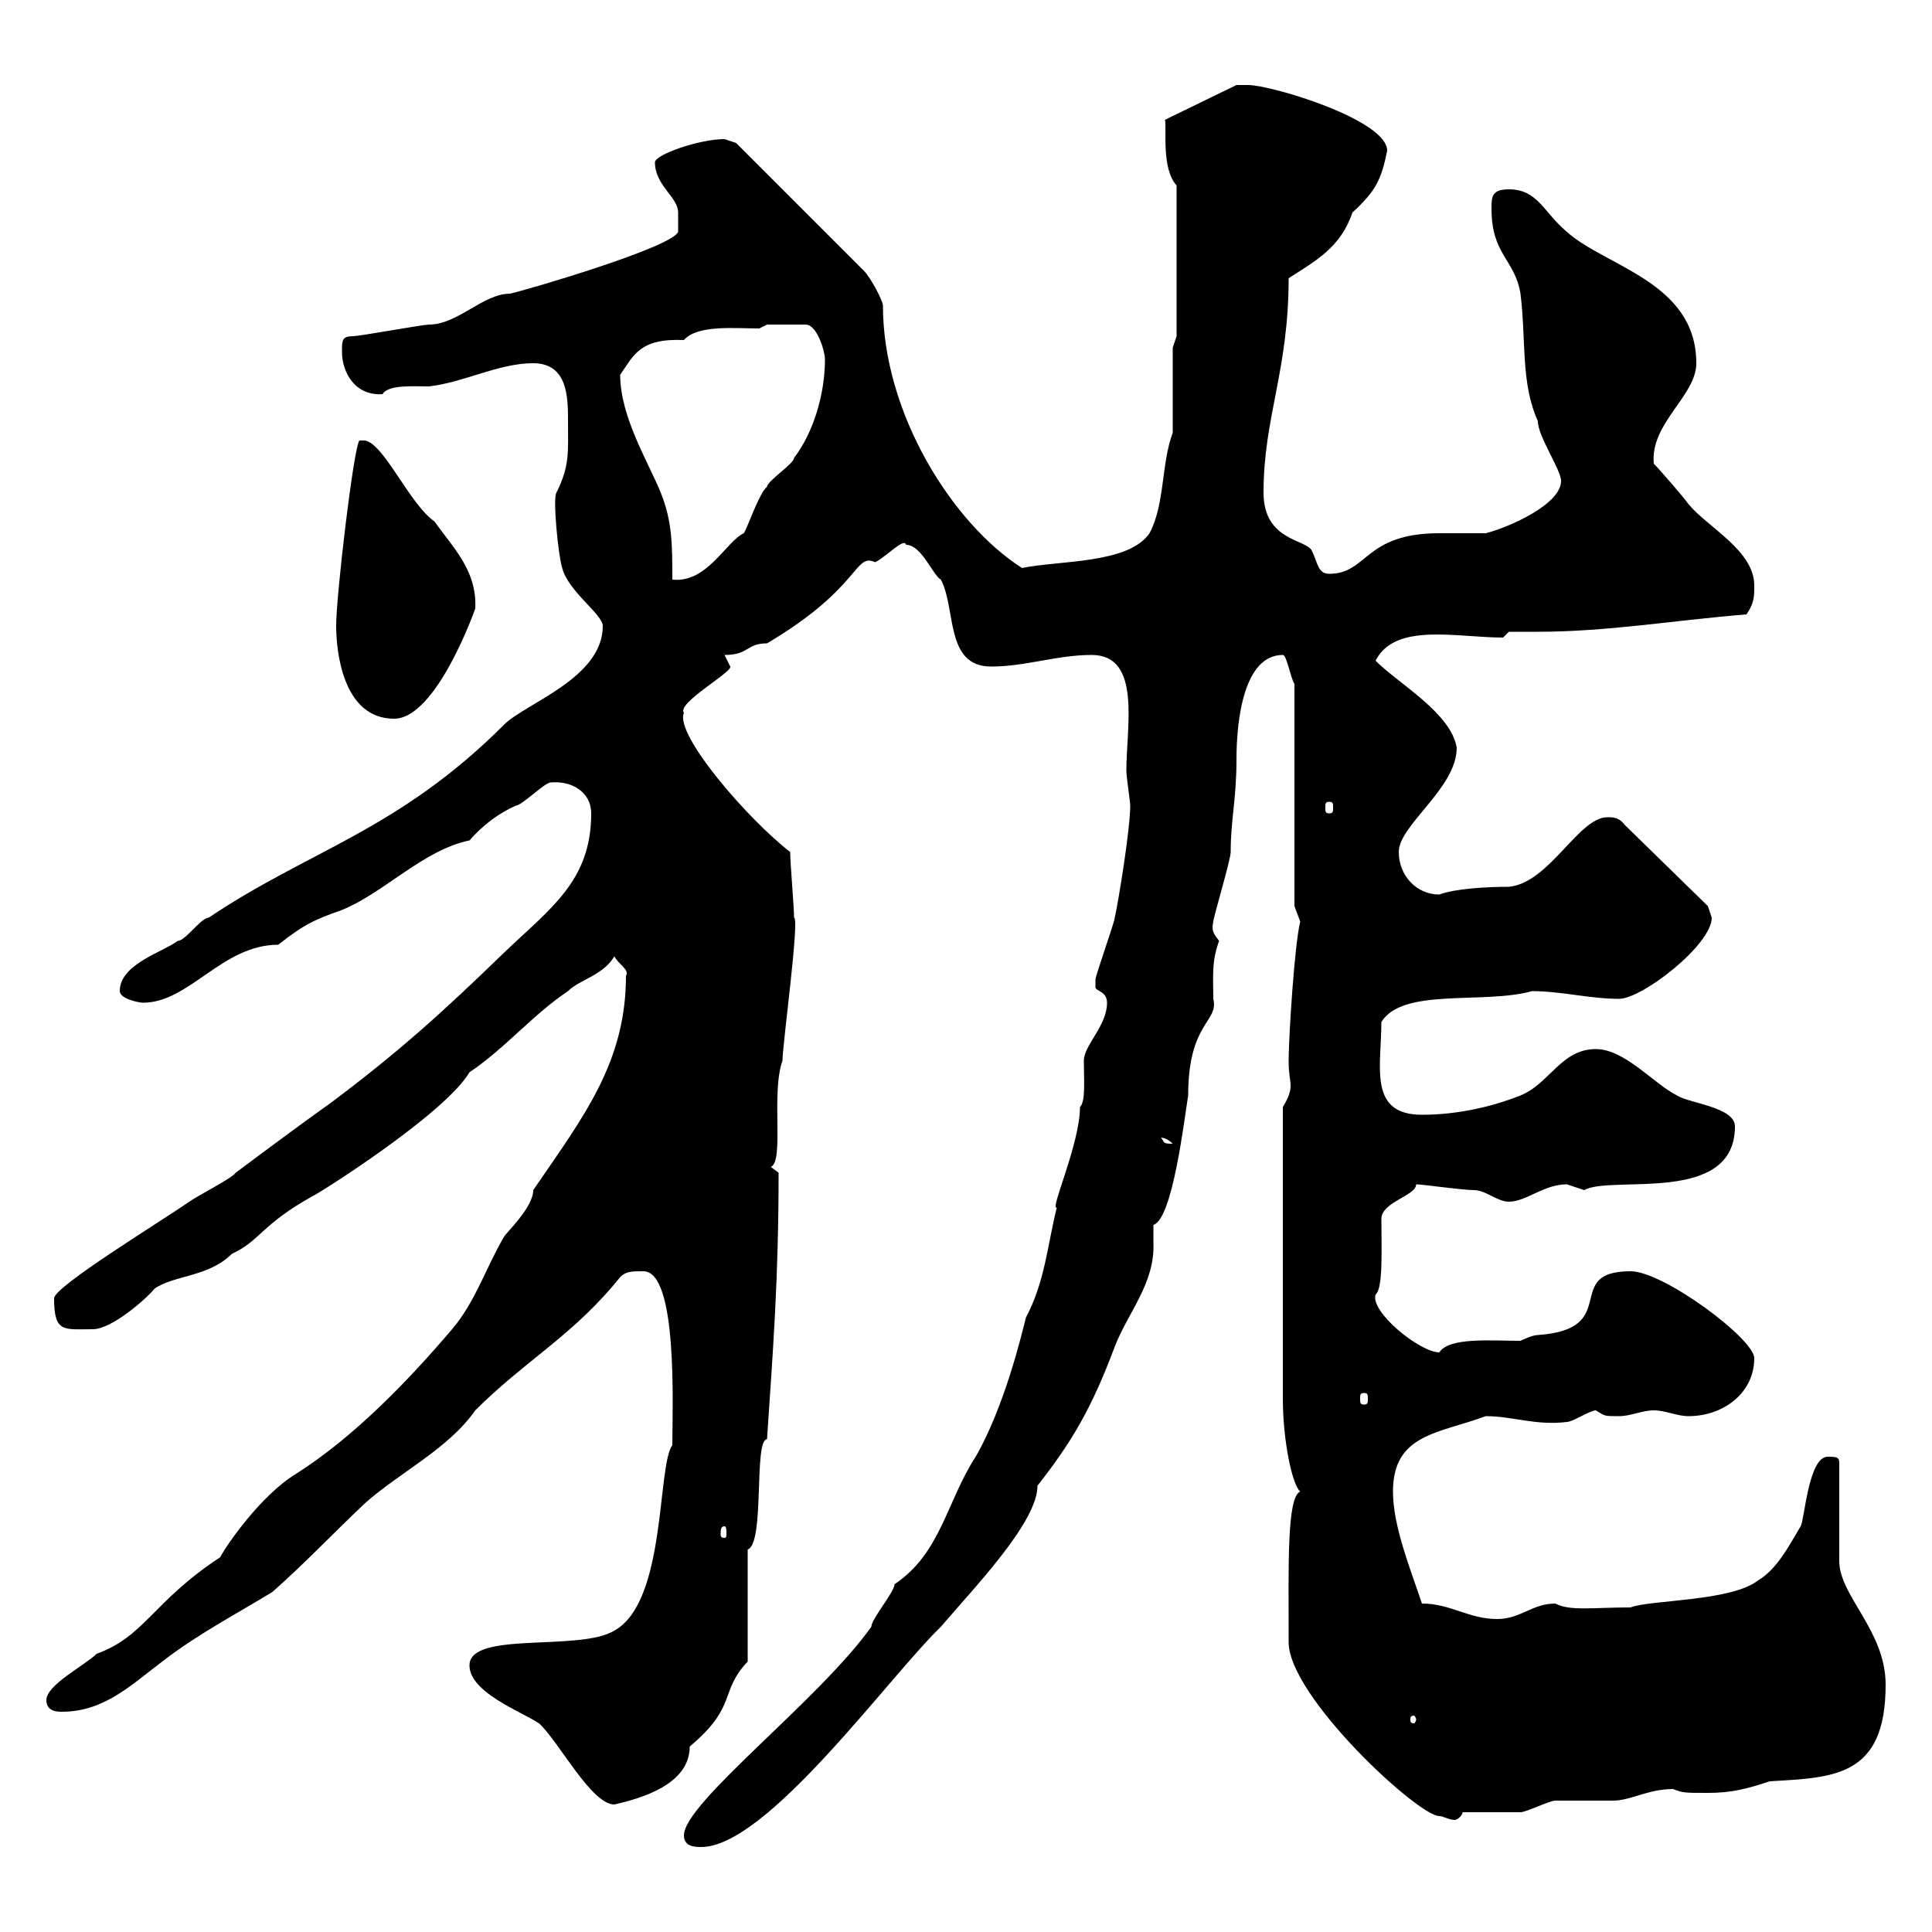 <svg xmlns="http://www.w3.org/2000/svg" xmlns:xlink="http://www.w3.org/1999/xlink" width="300" height="300"><path d="M106.20 285C106.20 286.80 108 286.80 108.90 286.80C119.10 286.80 138 260.40 146.10 252.60C151.20 246.60 161.10 236.40 161.10 230.70C166.50 223.80 169.50 218.70 173.10 209.10C175.20 203.70 179.40 199.20 179.10 192.90C179.10 192 179.10 191.10 179.10 190.20C182.10 189.30 183.90 173.70 184.50 170.10C184.50 158.70 189.30 158.70 188.40 155.10C188.40 151.50 188.10 149.40 189.30 146.10C188.40 144.90 188.10 144.60 188.40 143.10C188.40 142.50 191.10 133.50 191.10 132.30C191.10 127.20 192 124.20 192 117.90C192 111.60 193.20 101.70 199.20 101.70C199.80 101.70 200.40 105.30 201 106.20L201 140.70L201.90 143.10C201 146.70 200.10 161.10 200.10 164.70C200.10 166.80 200.40 167.70 200.40 168.60C200.40 169.50 200.10 170.40 199.20 171.90L199.20 217.20C199.20 223.80 200.70 230.70 201.90 231.60C199.80 232.50 200.10 243 200.10 255C200.10 263.40 220.20 282 223.50 282C224.10 282 225 282.60 225.90 282.60C226.20 282.60 227.10 282 227.10 281.40C228.90 281.40 235.20 281.40 236.10 281.40C237 281.40 240.60 279.60 241.50 279.60C242.40 279.60 249.60 279.60 250.50 279.60C253.20 279.60 255.90 277.80 259.80 277.80C261.30 278.40 261.60 278.40 265.20 278.40C268.80 278.40 271.20 277.80 274.80 276.60C284.70 276 292.80 276 292.80 261.60C292.80 253.20 285.60 247.80 285.60 242.40L285.60 227.10C285.60 226.20 285 226.20 283.80 226.20C280.80 226.20 280.20 236.10 279.60 237C277.80 240 276 243.60 273 245.40C268.80 248.70 256.20 248.40 253.20 249.60C247.20 249.60 243.90 250.20 241.50 249C237.90 249 236.10 251.40 232.50 251.40C228 251.40 225.30 249 220.80 249C219 243.60 216.30 237 216.30 231.60C216.30 222.60 223.50 222.60 230.70 219.90C234.90 219.90 238.50 221.40 243.30 220.80C244.20 220.80 246.90 219 247.80 219C249.30 219.90 249 219.90 251.40 219.90C253.20 219.90 255 219 256.80 219C258.60 219 260.40 219.90 262.20 219.90C267.60 219.90 272.40 216.30 272.40 210.90C272.40 207.90 258.30 197.40 253.20 197.40C242.40 197.40 252 206.40 238.80 207.30C237.90 207.30 236.10 208.20 236.10 208.20C231.60 208.20 225 207.60 223.50 210C220.50 210 212.70 203.70 213.60 201C214.80 200.10 214.50 193.80 214.50 189.30C214.50 186.60 219.90 185.70 219.90 183.90C220.80 183.90 227.10 184.80 228.90 184.80C230.70 184.80 232.50 186.60 234.30 186.60C237 186.60 239.70 183.90 243.30 183.90C243.30 183.90 246 184.80 246 184.80C250.20 182.40 269.40 187.20 269.40 174.90C269.40 171.90 262.20 171.30 260.40 170.10C256.80 168.30 252.30 162.90 247.80 162.90C242.40 162.90 240.60 168.30 236.10 170.10C231.60 171.90 226.20 173.10 220.80 173.10C212.40 173.10 214.50 165.60 214.50 158.70C217.80 153.30 230.40 156 237.90 153.90C242.40 153.90 246.90 155.10 251.40 155.10C255 155.10 265.80 146.70 265.80 142.50C265.80 142.50 265.20 140.70 265.20 140.70L252.30 128.10C251.40 126.90 250.50 126.90 249.60 126.90C245.10 126.90 240.60 137.10 234.30 137.70C230.70 137.70 225.90 138 223.50 138.90C219.90 138.90 217.20 135.90 217.20 132.30C217.20 128.10 226.20 122.40 226.20 116.10C225.30 110.70 217.20 106.20 213.60 102.60C216.60 96.60 226.20 99 233.40 99L234.30 98.10C235.80 98.10 237 98.10 238.80 98.10C249.60 98.10 260.10 96.30 271.20 95.40C272.40 93.60 272.40 92.70 272.40 90.90C272.40 85.50 265.20 81.90 262.20 78.30C261.60 77.40 257.70 72.90 256.80 72C256.20 65.70 263.40 61.50 263.40 56.40C263.40 43.80 249.30 41.40 243.30 36C239.70 33 238.80 29.40 234.30 29.40C231.60 29.40 231.60 30.60 231.60 32.40C231.60 39.60 235.20 40.20 236.10 45.60C237 52.80 236.10 59.40 238.80 65.40C238.80 67.80 242.40 72.90 242.40 74.70C242.40 78.30 234.30 81.90 230.70 82.80C229.80 82.80 224.40 82.80 223.50 82.80C211.80 82.80 212.40 89.10 206.40 89.10C204.60 89.10 204.60 87.30 203.70 85.50C202.80 83.70 196.20 84 196.20 76.50C196.20 64.80 200.10 57.60 200.10 43.20C204.30 40.50 208.20 38.40 210 33C213.60 29.70 214.50 27.90 215.40 23.40C215.40 18.60 197.40 13.20 193.80 13.20C192.90 13.20 192 13.20 192 13.20L180.90 18.60C181.20 20.10 180.30 26.10 182.70 28.80L182.70 52.20L182.10 54L182.10 67.20C180.30 72 180.90 78.30 178.50 82.80C175.20 87.60 164.40 87 158.70 88.20C147.90 81.30 137.10 64.20 137.10 47.40C137.10 46.80 135.30 43.20 134.10 42L114.30 22.20C114.30 22.20 112.50 21.60 112.50 21.60C108.60 21.60 101.70 24 101.70 25.20C101.70 28.80 105.30 30.60 105.30 33C105.30 34.20 105.30 36 105.30 36C104.40 38.40 81.90 45 79.20 45.60C75 45.60 71.10 50.40 66.60 50.40C65.70 50.40 55.80 52.20 54.90 52.20C53.10 52.20 53.10 52.80 53.10 54.60C53.10 57.90 55.20 61.50 59.40 61.20C60.30 59.70 64.20 60 66.60 60C72 59.40 77.40 56.40 82.80 56.40C88.20 56.40 88.20 61.80 88.20 65.40C88.20 70.20 88.50 72.30 86.40 76.50C85.80 77.40 86.70 86.40 87.30 88.20C88.20 91.80 93.60 95.40 93.60 97.20C93.60 105.30 81.60 109.20 78.30 112.50C61.80 129 48 132 32.40 142.50C31.20 142.50 28.80 146.10 27.60 146.10C25.20 147.90 18.60 149.70 18.60 153.90C18.60 155.10 21.60 155.70 22.20 155.70C29.40 155.70 34.50 146.70 43.20 146.70C47.40 143.40 48.90 142.80 53.10 141.30C59.70 138.60 65.70 132 72.90 130.50C75 128.10 77.40 126.30 80.10 125.10C81 125.10 84.60 121.50 85.50 121.50C88.80 121.20 91.80 123 91.80 126.30C91.80 136.80 85.50 141 78.30 147.90C68.70 157.20 62.10 163.20 51.30 171.30C46.20 174.90 36.60 182.10 36.60 182.10C36 183 30.60 185.70 29.40 186.60C24.60 189.90 8.40 199.80 8.40 201.60C8.40 207 9.90 206.40 14.40 206.40C17.40 206.40 22.80 201.60 24 200.10C27 198 32.40 198.30 36 194.70C40.50 192.60 40.50 190.20 48.60 185.70C48.90 185.70 69 173.10 72.90 166.50C78.30 162.90 82.80 157.50 88.20 153.90C90 152.10 93.60 151.50 95.40 148.50C96 149.70 97.80 150.60 97.20 151.50C97.20 165 90.60 173.40 82.80 184.80C82.80 187.50 78.60 191.40 78.30 192C75.60 196.50 73.80 202.20 70.20 206.40C63.30 214.50 54.90 223.20 45.90 228.90C40.50 232.20 35.10 240 34.20 241.80C23.70 248.70 22.50 254.10 15 256.80C13.20 258.60 7.20 261.60 7.20 264C7.20 265.80 9 265.80 9.60 265.80C16.20 265.80 20.40 261.60 25.20 258C30.60 253.80 36.90 250.50 42.30 247.20C47.70 242.40 51.30 238.50 56.70 233.40C62.10 228.60 69.60 225 73.80 219C81.60 211.20 89.10 207.30 96.30 198.30C97.20 197.40 98.10 197.40 99.90 197.40C105.30 197.40 104.40 218.70 104.40 224.40C102 227.70 103.50 248.70 95.40 253.20C90 256.50 72.90 253.20 72.90 258.60C72.90 262.80 81 265.80 83.70 267.60C86.70 270.30 91.80 280.20 95.40 280.20C99.30 279.30 107.10 277.20 107.10 271.20C114.60 264.90 111.60 262.80 116.10 258L116.10 240.60C118.80 239.70 117 223.50 119.10 223.50C120 210 120.90 198.90 120.90 182.10C120.90 182.10 119.70 181.20 119.70 181.20C121.80 180.30 119.70 169.80 121.50 164.70C121.50 162.30 124.20 142.50 123.30 142.50C123.30 140.70 122.70 134.10 122.70 132.30C116.10 127.20 104.70 114 106.20 110.70C105 109.20 113.70 104.40 113.40 103.50C113.40 103.50 112.50 101.70 112.50 101.70C116.40 101.70 115.80 99.90 119.10 99.90C133.80 91.20 132.60 85.80 135.90 87.30C137.70 86.40 140.40 83.40 140.70 84.60C143.10 84.60 144.90 89.40 146.10 90C148.50 94.50 146.70 103.50 153.90 103.50C159.30 103.50 164.10 101.70 169.50 101.70C177.30 101.70 174.90 112.80 174.90 119.70C174.90 120.60 175.50 124.50 175.50 125.10C175.50 128.70 173.70 139.80 173.10 142.50C173.10 143.10 170.10 151.50 170.10 152.10C170.10 152.10 170.10 152.10 170.10 153.30C170.10 153.90 171.90 153.90 171.90 155.70C171.90 159.30 168.30 162.30 168.30 164.70C168.30 167.70 168.60 171 167.70 171.90C167.70 177.60 162.90 188.10 164.10 187.50C162.60 193.50 162.30 198.90 159.30 204.60C158.70 207 156 218.40 151.50 226.20C147 233.10 146.10 241.20 138.90 246C138.90 247.20 135.30 251.40 135.30 252.60C127.20 264 106.20 279.90 106.20 285ZM219.90 267C219.90 267.30 219.60 267.60 219.60 267.60C219 267.60 219 267.30 219 267C219 266.70 219 266.40 219.60 266.40C219.60 266.40 219.90 266.70 219.90 267ZM112.50 237C112.80 237 112.80 237.60 112.80 238.20C112.80 238.50 112.80 238.80 112.50 238.80C111.90 238.80 111.90 238.50 111.90 238.20C111.90 237.60 111.90 237 112.50 237ZM211.80 216.30C212.40 216.30 212.40 216.60 212.40 217.20C212.40 217.80 212.40 218.10 211.80 218.10C211.20 218.10 211.20 217.80 211.20 217.20C211.20 216.60 211.20 216.30 211.80 216.30ZM180.30 176.70C180 176.70 180.90 176.40 182.10 177.60C180.30 177.60 180.90 177.30 180.30 176.70ZM206.40 124.50C207 124.50 207 124.80 207 125.40C207 126 207 126.30 206.40 126.30C205.80 126.30 205.80 126 205.80 125.40C205.80 124.80 205.80 124.50 206.40 124.50ZM52.20 97.20C52.20 100.80 53.10 111.60 61.20 111.60C67.80 111.60 73.80 94.50 73.80 94.50C74.10 88.50 70.20 84.90 67.50 81C63.60 78.30 59.70 69 56.70 68.40L55.80 68.40C54.90 69.60 52.20 92.40 52.20 97.20ZM96.30 58.20C98.40 55.20 99.30 52.50 106.20 52.80C108.30 50.40 114 51 117.90 51L119.10 50.40L125.10 50.40C126.90 50.40 128.10 54.60 128.10 55.80C128.10 61.20 126.30 67.20 123.30 71.10C123.30 72 119.10 74.70 119.10 75.60C117.90 76.50 116.10 81.90 115.50 82.80C112.80 84 109.80 90.60 104.40 90C104.40 84.60 104.40 81 102.60 76.50C100.80 72 96.30 64.80 96.30 58.20Z"/></svg>